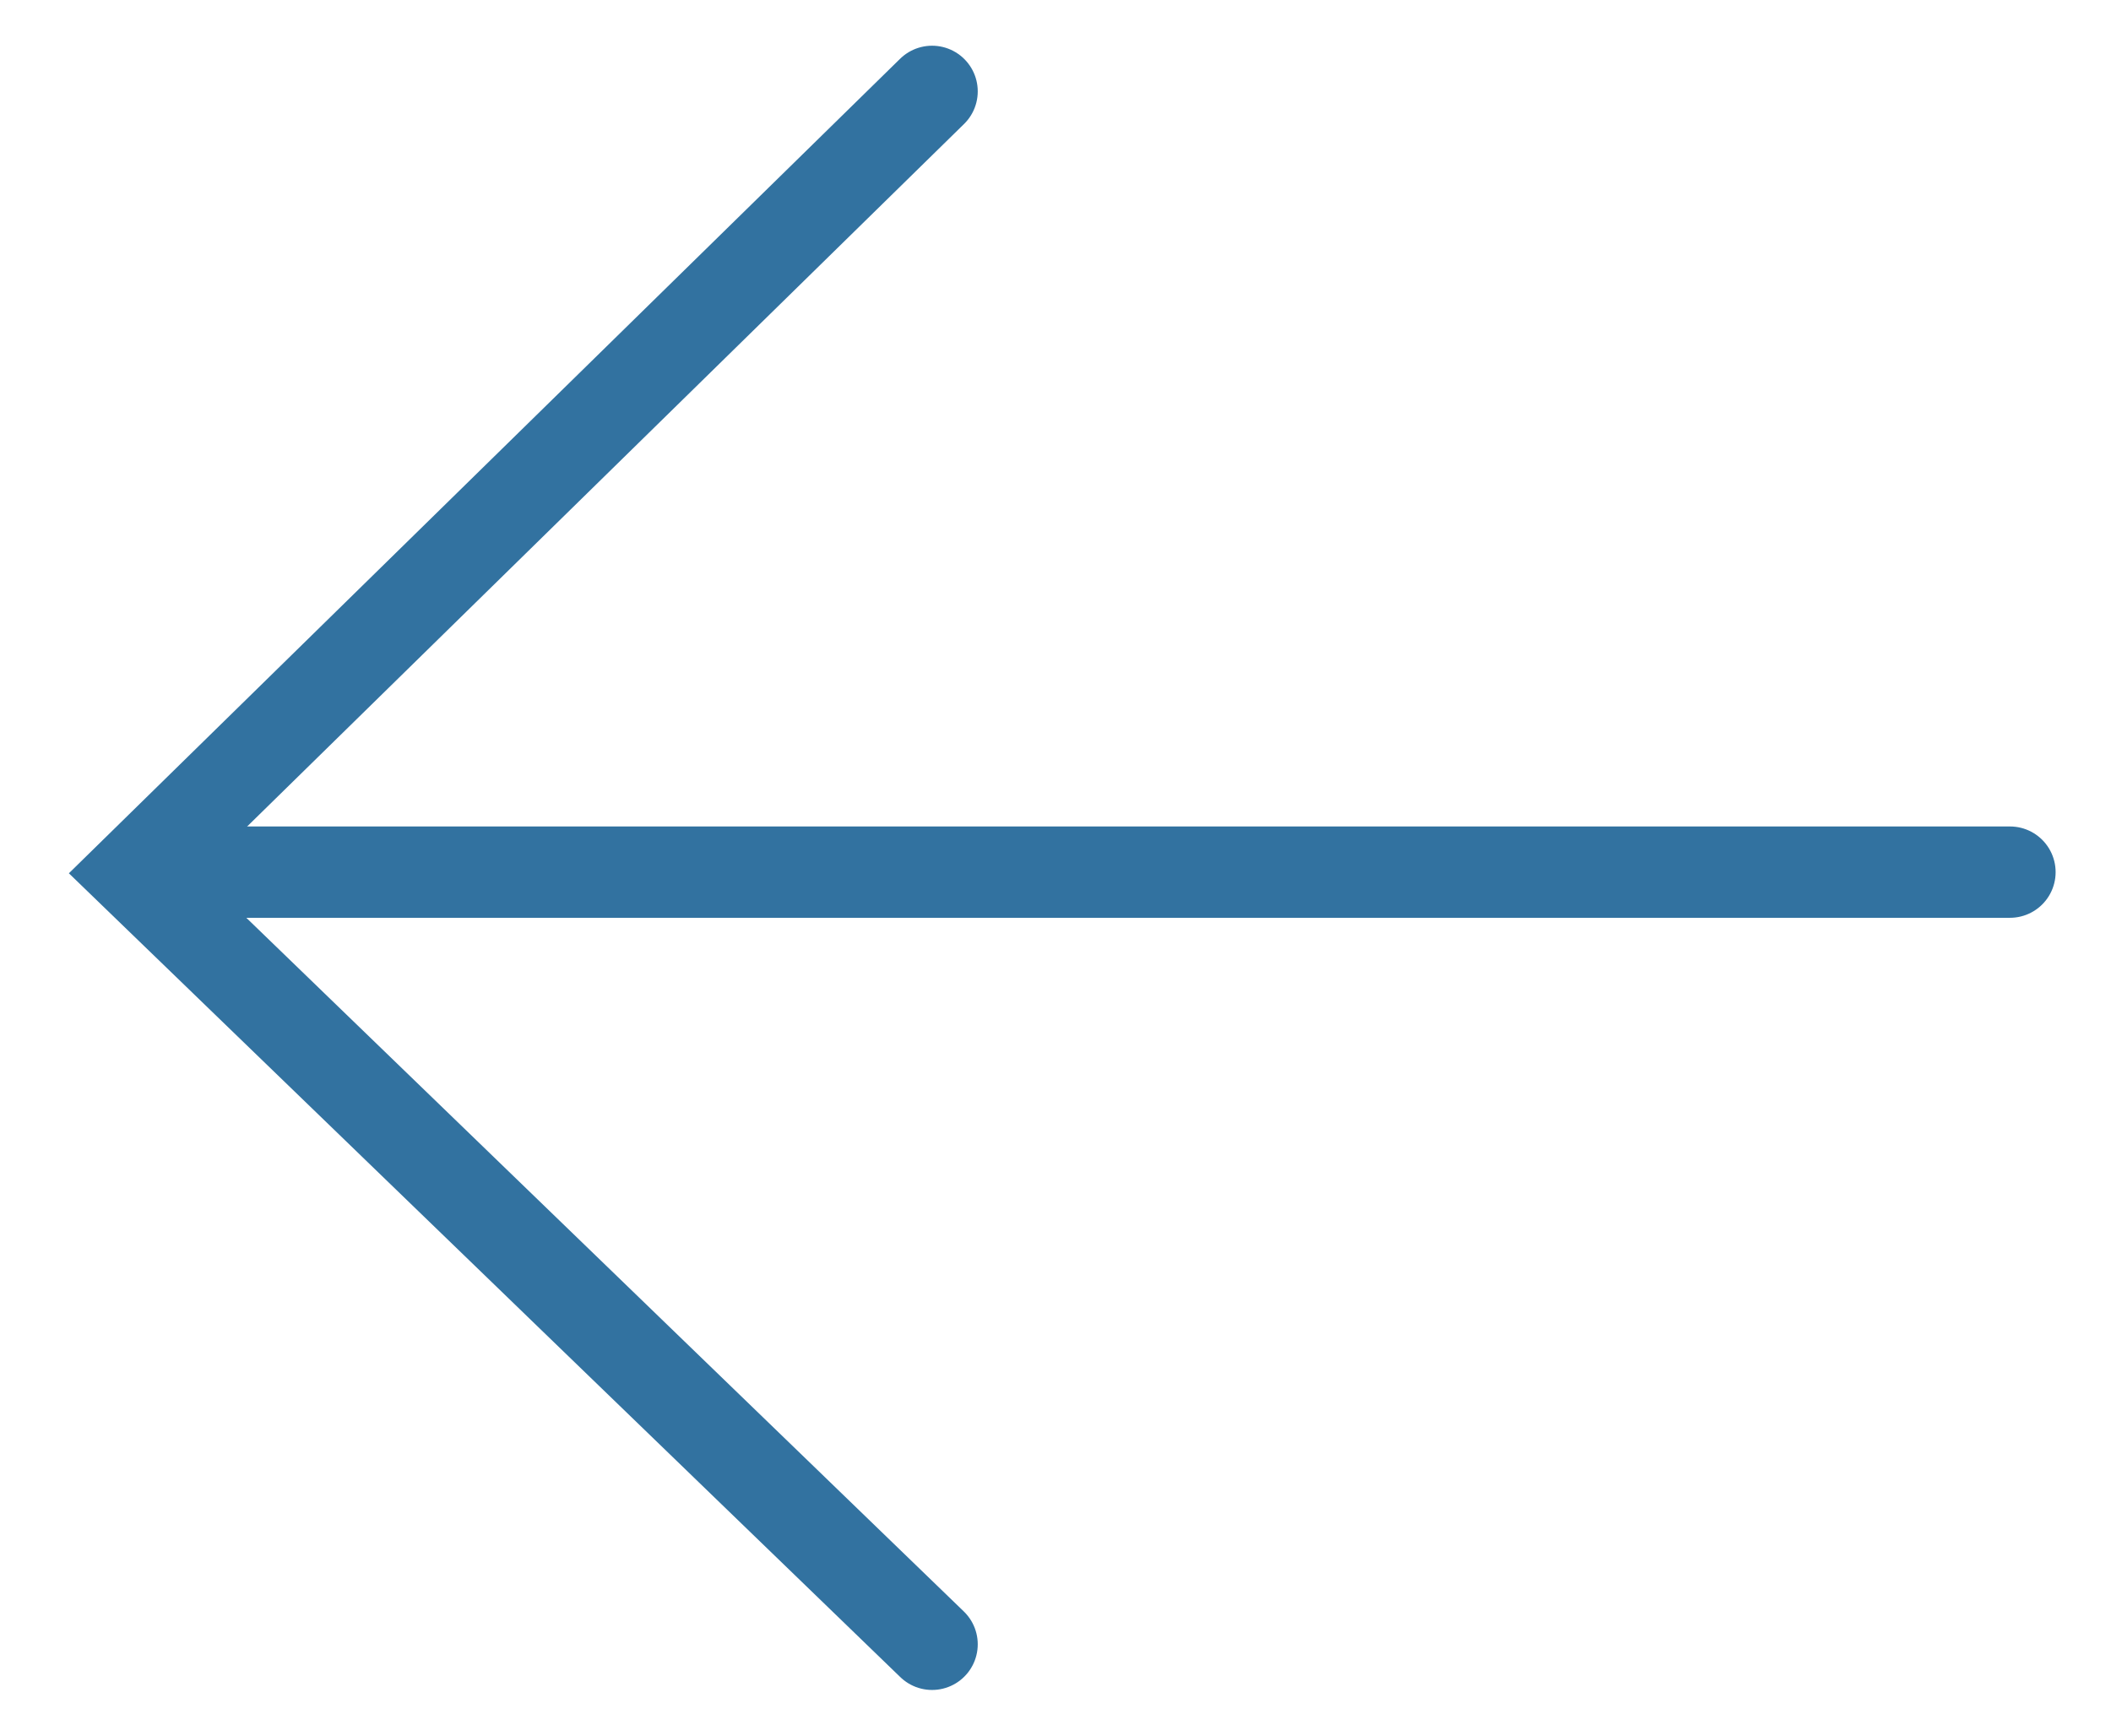<svg width="45" height="37" viewBox="0 0 45 37" fill="none" xmlns="http://www.w3.org/2000/svg">
<g id="Frame" clip-path="url(#clip0_2116_3583)">
<path id="Vector" d="M42.846 18.592L4.872 18.592" stroke="#3272A0" stroke-width="1.947" stroke-linecap="round"/>
<path id="Vector_2" d="M19.869 1.948L2.864 18.612L19.869 35.053" stroke="#3272A0" stroke-width="1.947" stroke-linecap="round"/>
</g>
<defs>
<clipPath id="clip0_2116_3583">
<rect width="44.789" height="37" fill="white" transform="matrix(-1 0 0 -1 44.793 37)"/>
</clipPath>
</defs>
</svg>
